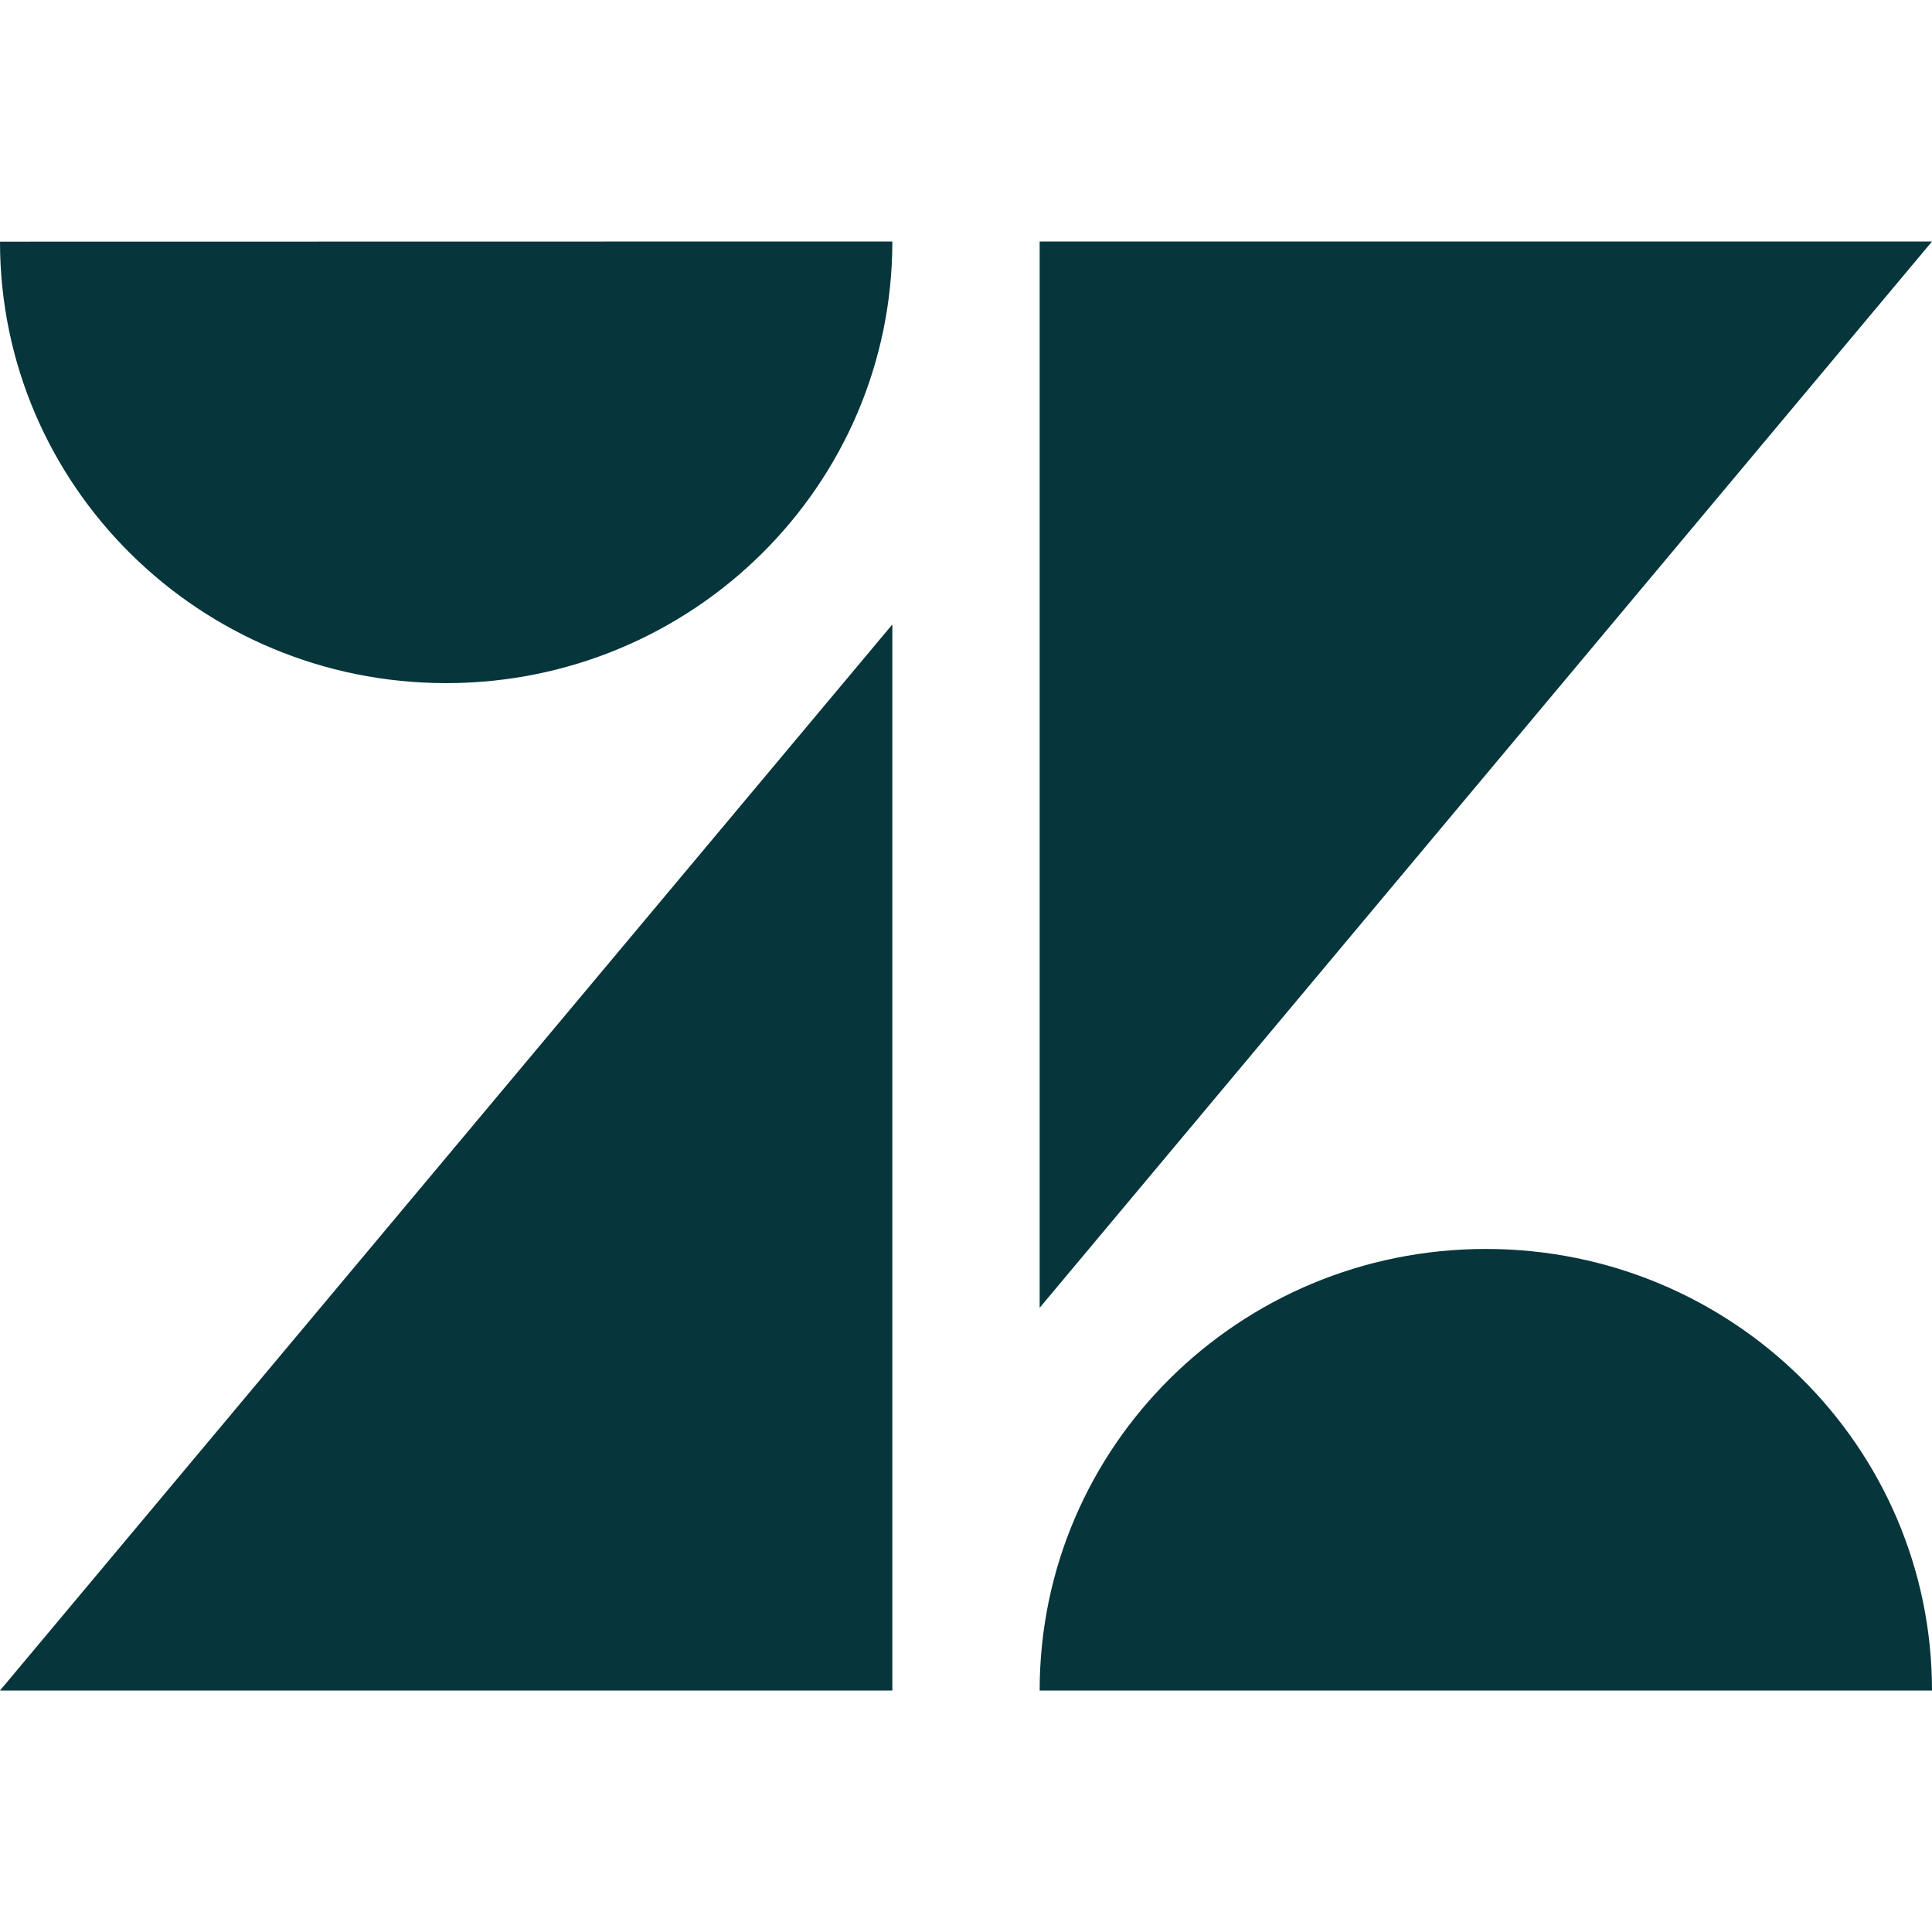 <svg xmlns="http://www.w3.org/2000/svg" viewBox="0 0 24 24" id="zendesk"><path fill="#06353B" d="M11.085 21V7.757L0 21zM18.458 15.515c-3.064 0-5.543 2.454-5.543 5.485H24c0-3.029-2.478-5.485-5.542-5.485zM12.915 16.246 24 3H12.915zM5.542 8.486c3.062 0 5.543-2.457 5.543-5.486L0 3.002c0 3.029 2.482 5.484 5.542 5.484z"></path></svg>